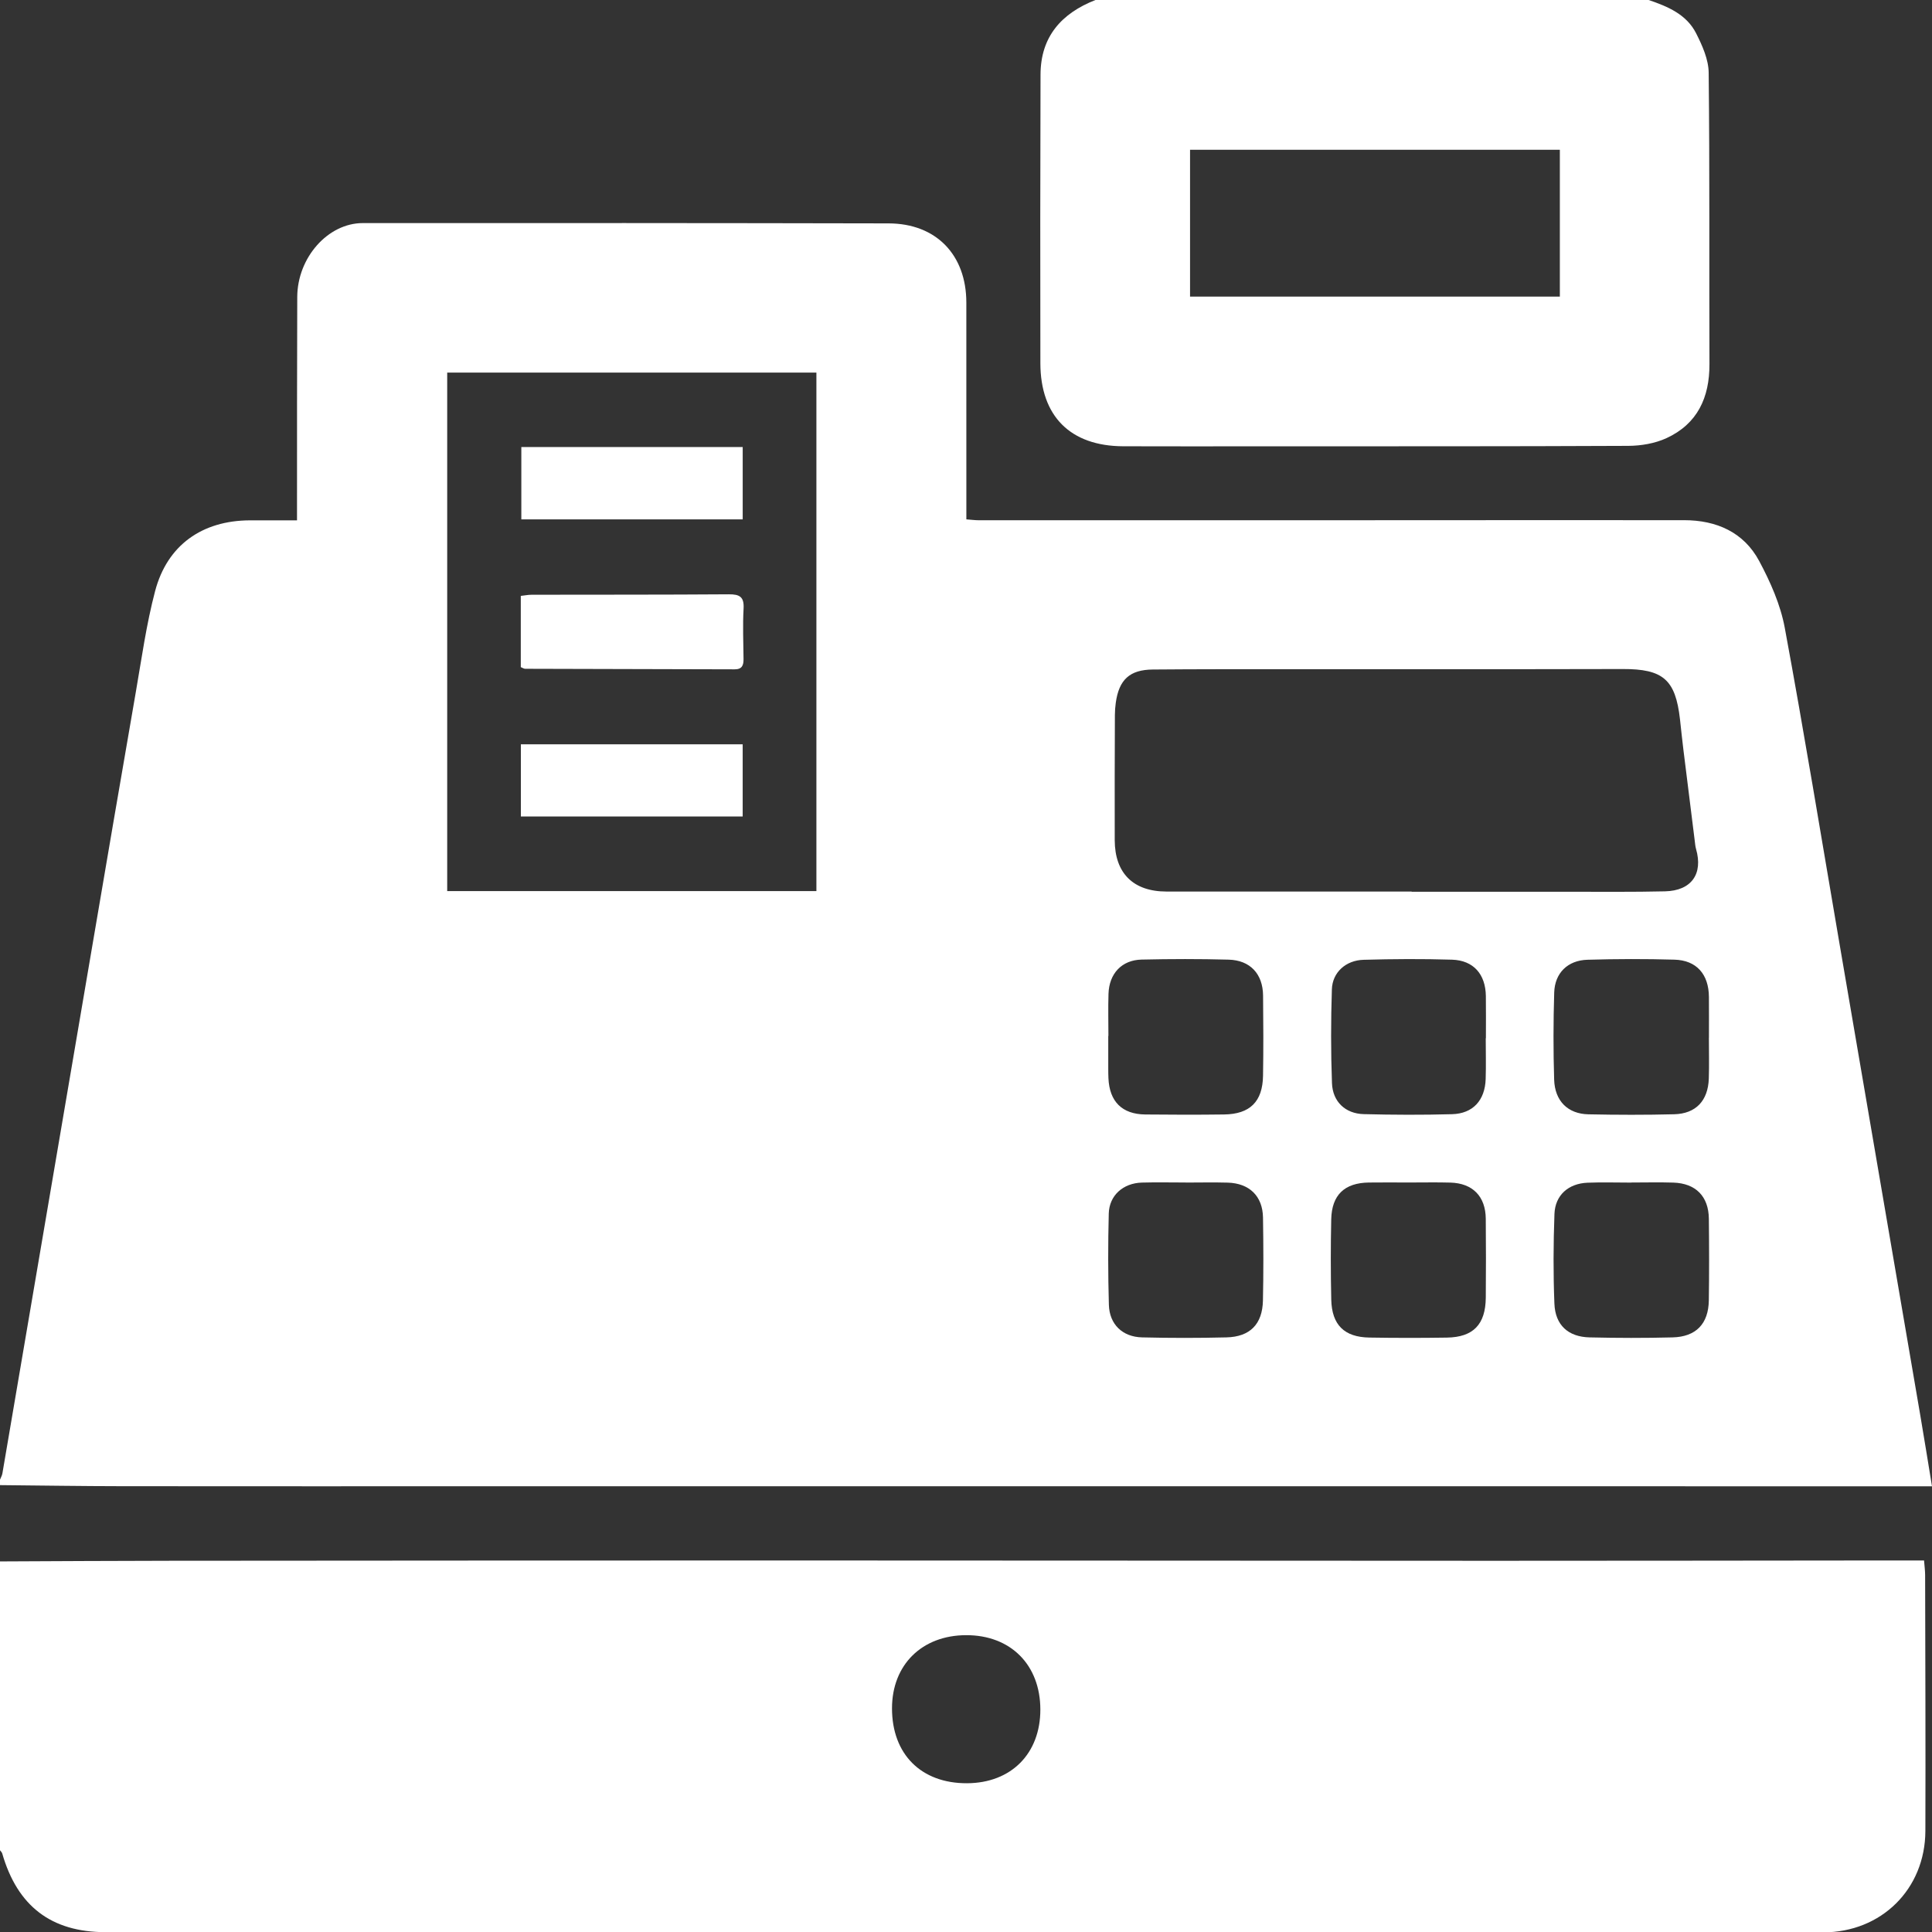 <?xml version="1.0" encoding="utf-8"?>
<!-- Generator: Adobe Illustrator 16.0.0, SVG Export Plug-In . SVG Version: 6.00 Build 0)  -->
<!DOCTYPE svg PUBLIC "-//W3C//DTD SVG 1.1//EN" "http://www.w3.org/Graphics/SVG/1.1/DTD/svg11.dtd">
<svg version="1.1" id="Layer_1" xmlns="http://www.w3.org/2000/svg" xmlns:xlink="http://www.w3.org/1999/xlink" x="0px" y="0px"
	 width="508.449px" height="508.541px" viewBox="0 0 508.449 508.541" enable-background="new 0 0 508.449 508.541"
	 xml:space="preserve">
<rect x="0" y="0" width="508.449" height="508.541" fill="#333333" stroke="none"/>
<g>
	<path fill-rule="evenodd" clip-rule="evenodd" fill="#FFFFFF" d="M0,390.843c0-0.479,0-0.956,0-1.434
		c0.215-0.548,0.533-1.079,0.63-1.646c7.834-45.906,15.644-91.816,23.471-137.724c3.853-22.596,7.696-45.194,11.62-67.777
		c1.552-8.937,2.791-17.974,5.103-26.717c3.199-12.105,12.377-18.543,24.9-18.605c4.031-0.02,8.063-0.003,12.442-0.003
		c0-1.729-0.002-3.009,0-4.289c0.015-18.164-0.013-36.33,0.063-54.493c0.043-10.356,8.052-19.44,17.253-19.446
		c46.126-0.026,92.251-0.018,138.377,0.081c12.515,0.026,20.451,8.282,20.455,20.831c0.005,14.458,0.003,28.916,0.005,43.375
		c0,4.51,0,9.021,0,13.685c1.351,0.102,2.277,0.232,3.204,0.232c33.46,0.008,66.921,0.005,100.379-0.003
		c28.441-0.005,56.884-0.042,85.323-0.013c8.493,0.009,15.682,3.148,19.753,10.757c2.942,5.498,5.598,11.485,6.723,17.56
		c5.13,27.708,9.674,55.525,14.432,83.302c7.078,41.308,14.163,82.615,21.23,123.926c1.036,6.06,2.004,12.13,3.086,18.707
		c-2.943,0-5.31,0-7.676,0c-58.432-0.003-116.864-0.008-175.297-0.008c-64.646-0.002-129.291,0-193.936,0
		c-33.1,0-66.198,0.024-99.298-0.014C21.495,391.115,10.748,390.942,0,390.843z M214.854,234.515c0-45.765,0-91.079,0-136.455
		c-32.578,0-64.863,0-97.163,0c0,45.638,0,90.969,0,136.455C150.167,234.515,182.376,234.515,214.854,234.515z M371.505,234.634
		c0,0.02,0,0.039,0,0.057c13.862,0,27.725,0.008,41.587-0.005c8.364-0.006,16.732,0.084,25.093-0.111
		c6.962-0.162,10.064-4.587,8.168-11.144c-0.196-0.681-0.249-1.405-0.338-2.113c-1.007-8.054-2.019-16.11-3.009-24.168
		c-0.322-2.606-0.587-5.222-0.878-7.834c-1.181-10.512-4.481-13.272-15.076-13.246c-29.513,0.077-59.027,0.027-88.541,0.042
		c-11.71,0.004-23.422-0.018-35.131,0.086c-6.083,0.054-8.889,2.679-9.736,8.738c-0.148,1.062-0.23,2.141-0.235,3.212
		c-0.03,10.994-0.087,21.989-0.043,32.984c0.034,8.692,4.901,13.49,13.611,13.497C328.486,234.648,349.996,234.634,371.505,234.634z
		 M449.734,273.109c0.005,0,0.007,0,0.013,0c0-3.583,0.025-7.166-0.006-10.749c-0.05-5.951-3.242-9.638-9.062-9.804
		c-7.635-0.218-15.285-0.202-22.923,0.026c-5.186,0.154-8.573,3.493-8.73,8.621c-0.234,7.636-0.253,15.286-0.016,22.922
		c0.177,5.639,3.603,9.018,9.018,9.132c7.52,0.16,15.048,0.176,22.565-0.014c5.724-0.145,8.923-3.573,9.119-9.39
		C449.832,280.275,449.734,276.69,449.734,273.109z M311.994,311.217c0-0.005,0-0.011,0-0.016c-3.82,0-7.646-0.086-11.464,0.021
		c-4.95,0.142-8.609,3.368-8.734,8.172c-0.208,7.994-0.197,16.002,0.031,23.994c0.148,5.15,3.575,8.451,8.74,8.575
		c7.398,0.18,14.81,0.181,22.206,0c6.196-0.149,9.461-3.472,9.597-9.682c0.157-7.28,0.136-14.568,0.018-21.851
		c-0.093-5.647-3.577-9.028-9.289-9.194C319.399,311.13,315.695,311.217,311.994,311.217z M429.263,311.206c0,0.007,0,0.014,0,0.021
		c-3.819,0-7.646-0.122-11.459,0.029c-5.024,0.201-8.528,3.261-8.714,8.217c-0.292,7.867-0.329,15.762-0.013,23.625
		c0.227,5.648,3.641,8.738,9.259,8.867c7.277,0.17,14.567,0.189,21.844,0c6.176-0.156,9.445-3.584,9.535-9.74
		c0.105-7.162,0.089-14.326,0.009-21.488c-0.068-5.896-3.451-9.32-9.36-9.509C436.667,311.109,432.962,311.206,429.263,311.206z
		 M291.704,272.639c-0.015,0-0.029,0-0.043,0c0,2.866-0.004,5.729,0.001,8.594c0.001,0.837,0.009,1.674,0.046,2.508
		c0.268,6.155,3.579,9.489,9.68,9.558c6.924,0.075,13.851,0.089,20.774-0.002c6.79-0.092,10.114-3.368,10.232-10.168
		c0.12-7.041,0.085-14.087,0.011-21.129c-0.06-5.685-3.376-9.291-9.064-9.447c-7.637-0.21-15.284-0.193-22.922-0.017
		c-5.213,0.121-8.522,3.687-8.693,9.001C291.608,265.234,291.704,268.938,291.704,272.639z M370.604,311.2
		c-3.461,0-6.922-0.042-10.384,0.008c-6.384,0.095-9.737,3.267-9.877,9.688c-0.153,7.038-0.15,14.086,0.007,21.124
		c0.149,6.656,3.432,9.882,10.022,9.989c6.802,0.113,13.609,0.116,20.411,0.011c6.949-0.109,10.169-3.456,10.235-10.518
		c0.063-6.922,0.056-13.844-0.005-20.766c-0.053-5.883-3.44-9.344-9.31-9.51C378.008,311.122,374.307,311.207,370.604,311.2z
		 M391.007,273.232c0.014,0,0.027,0,0.041,0c0-3.7,0.041-7.399-0.011-11.098c-0.08-5.747-3.246-9.397-8.909-9.572
		c-7.75-0.236-15.517-0.192-23.268,0.03c-4.689,0.132-8.202,3.312-8.347,7.777c-0.267,8.224-0.281,16.469,0.026,24.688
		c0.182,4.889,3.537,8.027,8.341,8.151c7.752,0.201,15.517,0.229,23.267,0.016c5.495-0.151,8.662-3.656,8.84-9.253
		C391.1,280.395,391.007,276.812,391.007,273.232z"/>
	<path fill-rule="evenodd" clip-rule="evenodd" fill="#FFFFFF" d="M0,410.924c14.93-0.061,29.859-0.16,44.789-0.172
		c54.481-0.042,108.963-0.08,163.444-0.076c61.651,0.005,123.298,0.07,184.951,0.081c34.288,0.002,68.577-0.055,102.868-0.083
		c3.325-0.003,6.651-0.002,10.306-0.002c0.115,1.521,0.279,2.659,0.283,3.799c0.043,22.462,0.141,44.922,0.065,67.383
		c-0.051,15.316-11.598,26.688-26.895,26.687c-75.397-0.002-150.793-0.03-226.189-0.039c-75.276-0.007-150.552,0.012-225.829-0.011
		c-14.317-0.005-23.219-6.858-27.207-20.71C0.497,487.47,0.2,487.218,0,486.94C0,461.6,0,436.262,0,410.924z M254.49,469.3
		c11.616-0.047,19.317-7.791,19.301-19.405c-0.018-11.771-7.837-19.599-19.546-19.563c-11.628,0.033-19.495,7.806-19.494,19.263
		C234.754,461.681,242.433,469.347,254.49,469.3z"/>
	<path fill-rule="evenodd" clip-rule="evenodd" fill="#FFFFFF" d="M433.872,0c5.032,1.702,9.975,3.782,12.5,8.769
		c1.625,3.21,3.266,6.874,3.304,10.352c0.285,25.561,0.112,51.126,0.206,76.691c0.034,8.806-3.15,15.732-11.301,19.492
		c-3.029,1.398-6.674,2.017-10.044,2.034c-32.251,0.155-64.506,0.109-96.759,0.119c-12.065,0.001-24.131,0.037-36.196-0.011
		c-13.882-0.057-21.753-7.896-21.784-21.846c-0.054-25.327-0.037-50.653,0.04-75.978c0.029-9.984,5.52-16.113,14.454-19.622
		C336.818,0,385.346,0,433.872,0z M410.509,78.053c0-13.052,0-25.765,0-38.635c-32.6,0-64.965,0-97.323,0
		c0,13.034,0,25.757,0,38.635C345.649,78.053,377.854,78.053,410.509,78.053z"/>
	<path fill-rule="evenodd" clip-rule="evenodd" fill="#FFFFFF" d="M137.057,175.572c0-6.148,0-12.323,0-18.75
		c1.012-0.111,1.926-0.298,2.84-0.301c17.303-0.034,34.605,0.009,51.908-0.116c2.859-0.019,4.058,0.664,3.884,3.76
		c-0.245,4.401-0.057,8.827-0.013,13.242c0.017,1.645-0.349,2.749-2.345,2.742c-18.374-0.067-36.747-0.088-55.122-0.143
		C137.881,176.005,137.553,175.766,137.057,175.572z"/>
	<path fill-rule="evenodd" clip-rule="evenodd" fill="#FFFFFF" d="M195.459,117.653c0,6.421,0,12.569,0,19.027
		c-19.427,0-38.678,0-58.258,0c0-6.241,0-12.474,0-19.027C156.559,117.653,175.896,117.653,195.459,117.653z"/>
	<path fill-rule="evenodd" clip-rule="evenodd" fill="#FFFFFF" d="M137.079,214.875c0-6.373,0-12.525,0-18.996
		c19.459,0,38.799,0,58.374,0c0,6.364,0,12.512,0,18.996C176.043,214.875,156.795,214.875,137.079,214.875z"/>
</g>
</svg>
